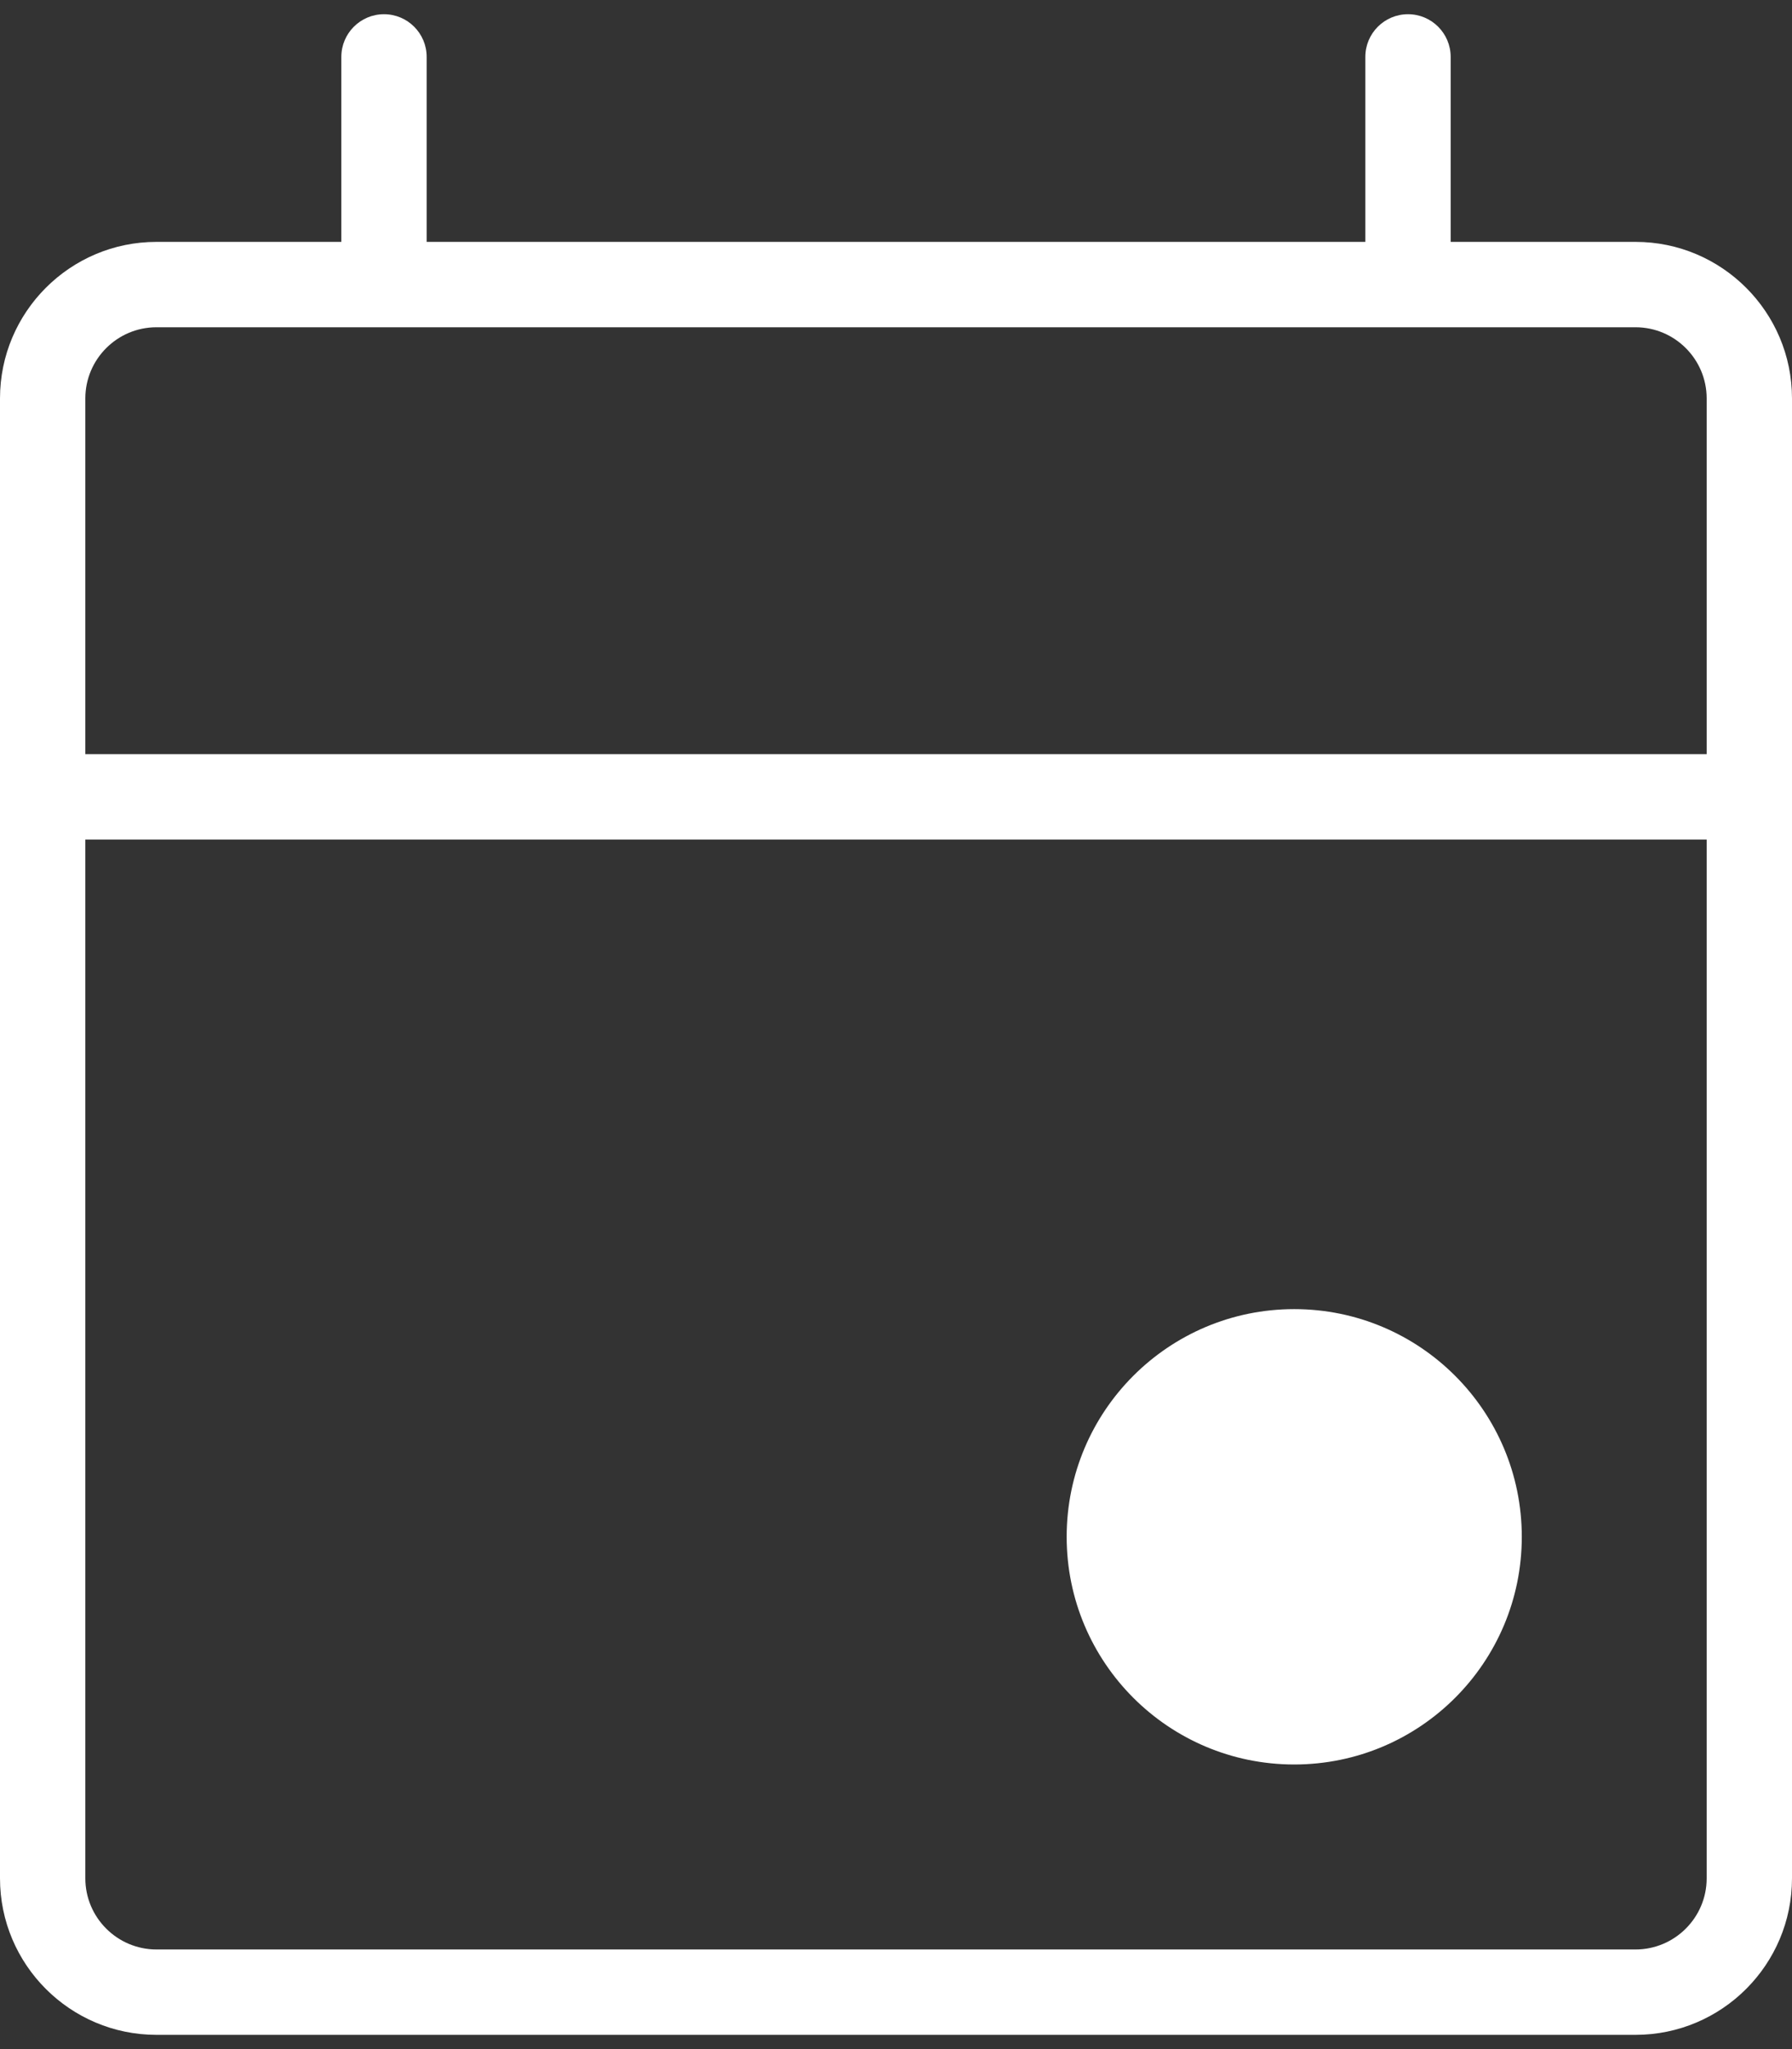 <svg width="42" height="48" viewBox="0 0 42 48" fill="none" xmlns="http://www.w3.org/2000/svg">
<rect x="0" y="0" width="42" height="48" fill="#333333" stroke="none"/>
<path fill-rule="evenodd" clip-rule="evenodd" d="M34 5.666H38.333C40.356 5.666 42 7.31 42 9.333V44C42 46.022 40.356 47.666 38.333 47.666H3.667C1.644 47.666 0 46.022 0 44V9.333C0 7.31 1.644 5.666 3.667 5.666H8V1.333C8 0.781 8.448 0.333 9 0.333C9.552 0.333 10 0.781 10 1.333V5.666H32V1.333C32 0.781 32.448 0.333 33 0.333C33.552 0.333 34 0.781 34 1.333V5.666ZM38.333 7.666H3.667C2.748 7.666 2 8.414 2 9.333V17.666H40V9.333C40 8.414 39.252 7.666 38.333 7.666ZM3.667 45.666H38.333C39.252 45.666 40 44.918 40 44V19.666H2V44C2 44.918 2.748 45.666 3.667 45.666ZM35.667 36C35.667 38.945 33.279 41.333 30.333 41.333C27.388 41.333 25 38.945 25 36C25 33.054 27.388 30.666 30.333 30.666C33.279 30.666 35.667 33.054 35.667 36Z" fill="white"/>
</svg>
